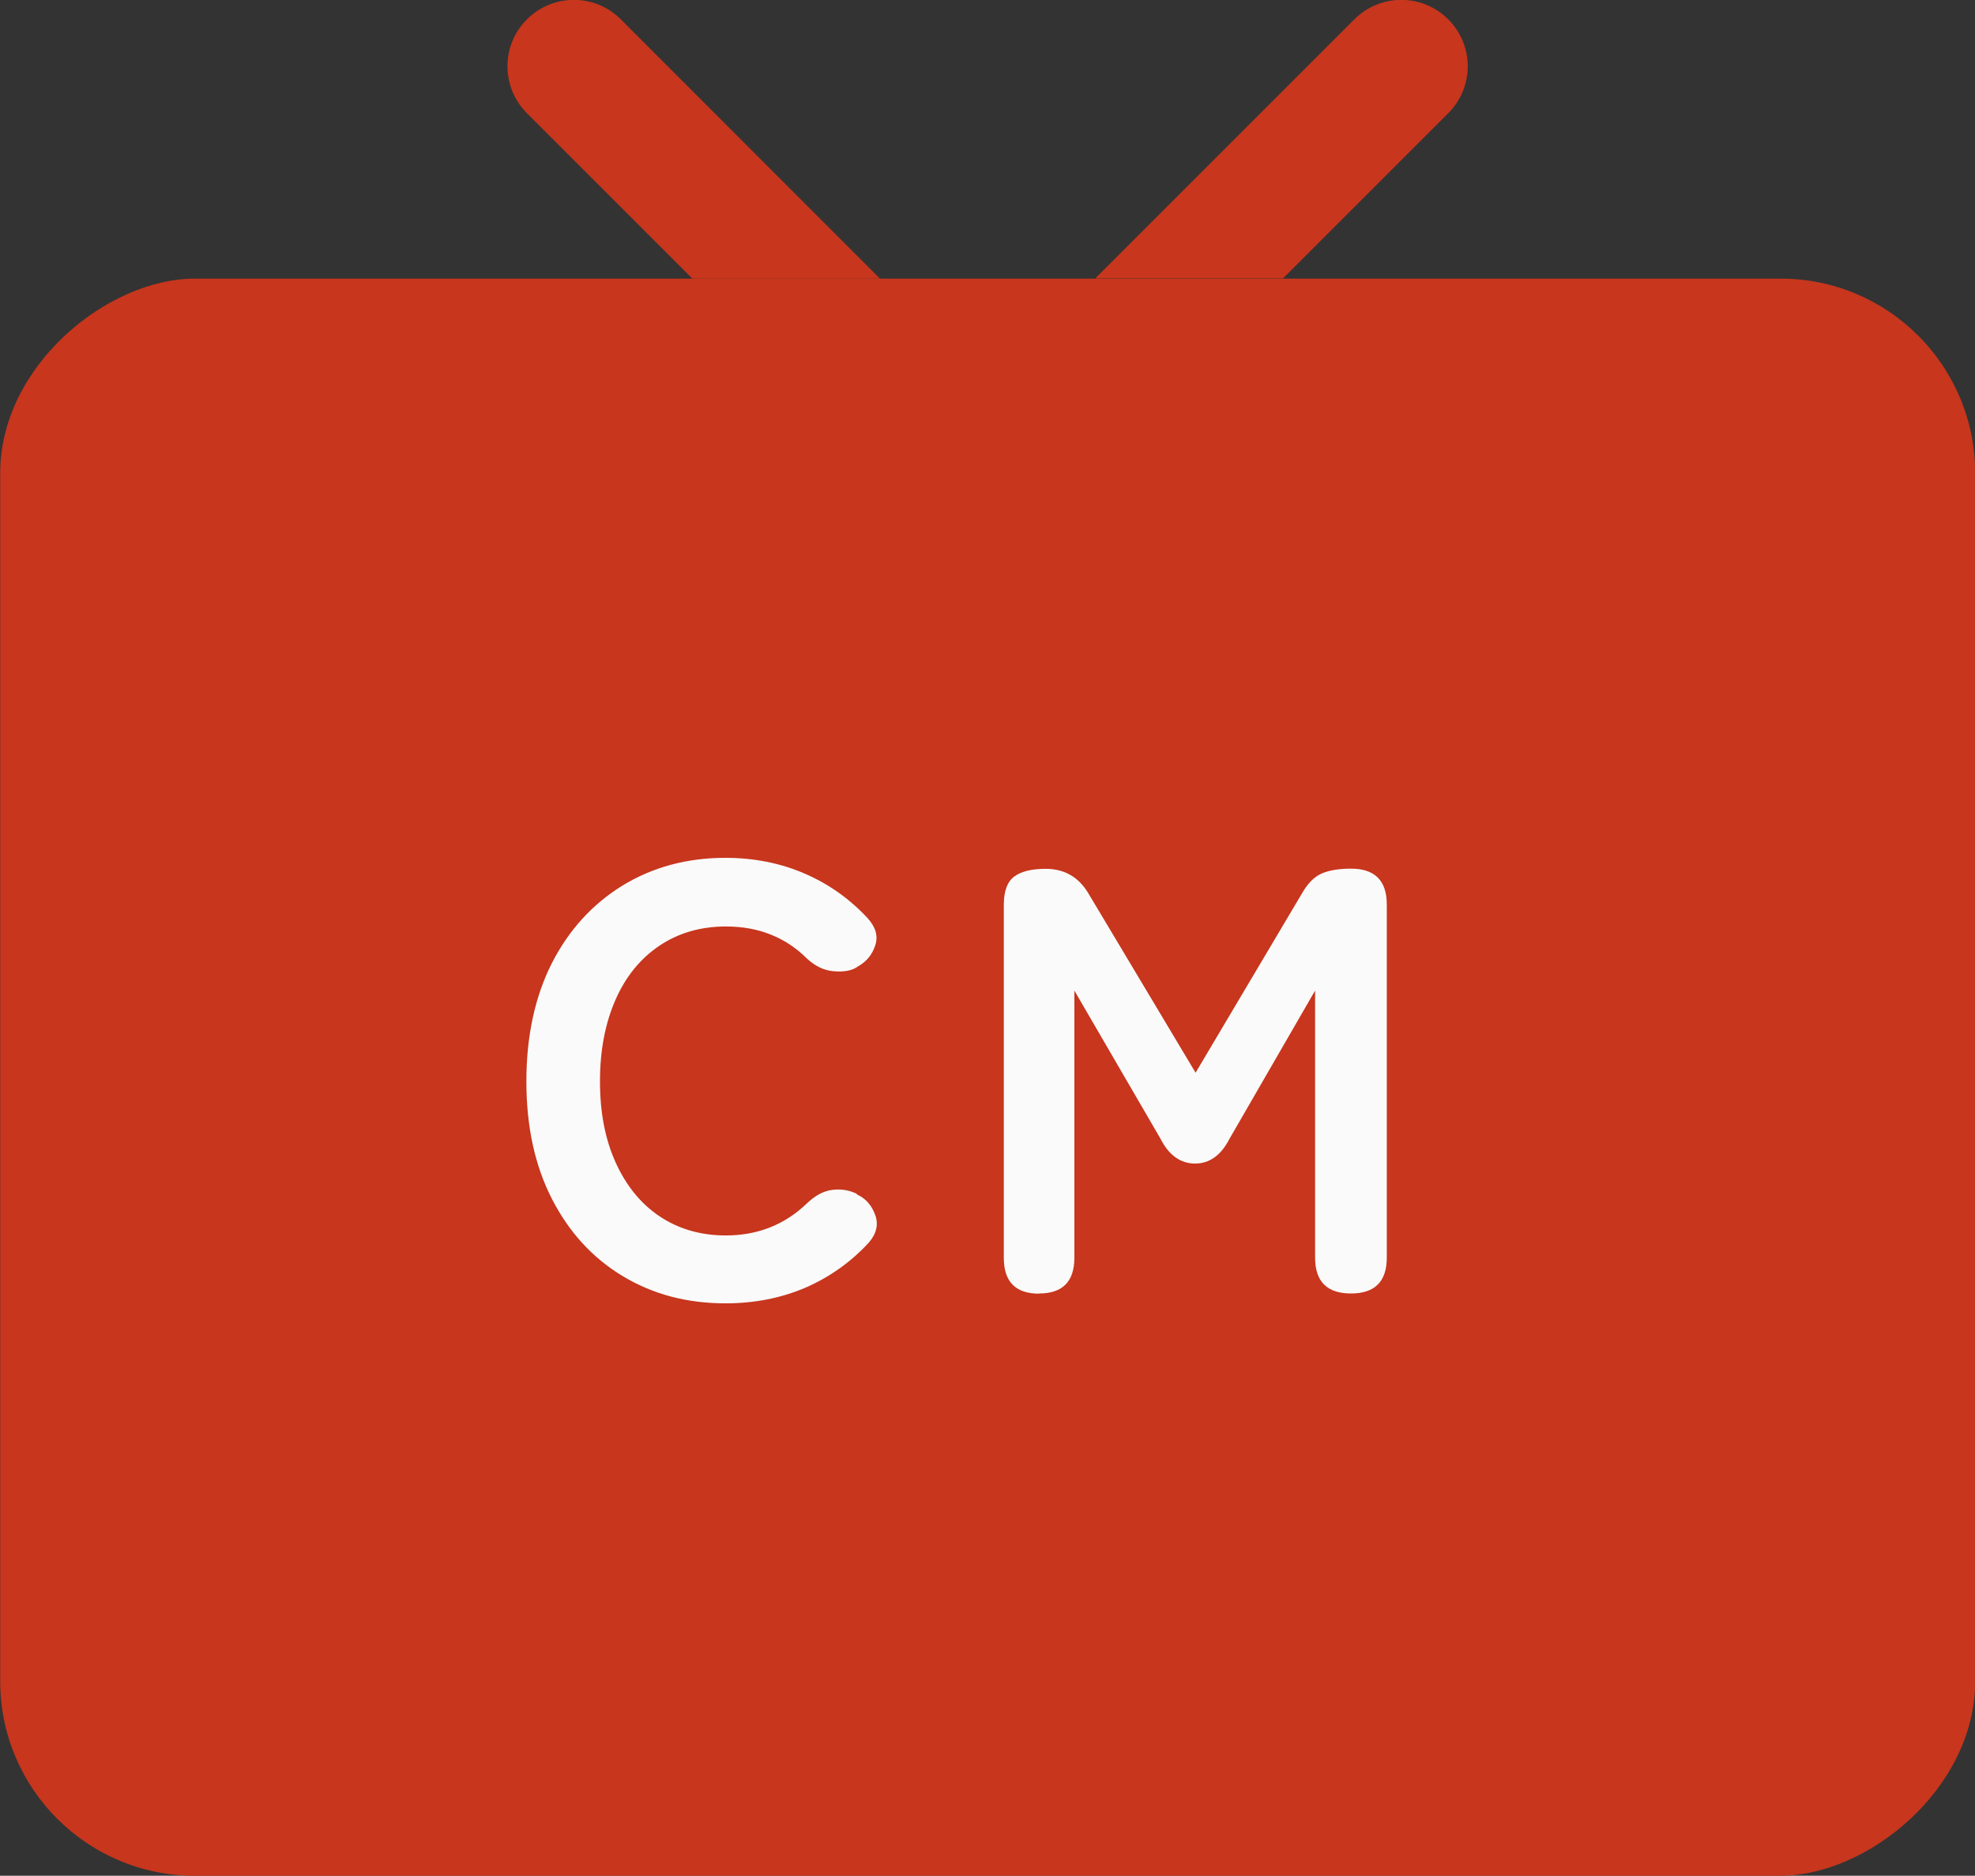 <?xml version="1.0" encoding="UTF-8"?>
<svg id="_レイヤー_2" data-name="レイヤー_2" xmlns="http://www.w3.org/2000/svg" viewBox="0 0 104.12 98.9">
  <rect x="0" y="0" width="104.12" height="98.9" fill="#333333" stroke="none"/>
  <defs>
    <style>
      .cls-1 {
        fill: #c7361d;
      }

      .cls-2 {
        fill: #fafafa;
      }
    </style>
  </defs>
  <g id="_デザイン" data-name="デザイン">
    <g>
      <g>
        <rect class="cls-1" x="9.96" y="4.73" width="84.21" height="104.12" rx="10.26" ry="10.26" transform="translate(108.86 4.73) rotate(90)"/>
        <g>
          <path class="cls-1" d="M32.73,1.02c-1.37-1.37-3.58-1.37-4.95,0-1.37,1.36-1.37,3.58,0,4.95l8.72,8.72h9.89L32.73,1.02Z"/>
          <path class="cls-1" d="M76.35,5.97c1.37-1.37,1.37-3.58,0-4.95-1.37-1.37-3.58-1.37-4.95,0l-13.66,13.66h9.9l8.72-8.72Z"/>
        </g>
      </g>
      <g>
        <path class="cls-2" d="M38.24,68.72c-2.03,0-3.83-.48-5.42-1.44-1.59-.96-2.83-2.32-3.73-4.08-.9-1.76-1.34-3.82-1.34-6.19s.45-4.46,1.34-6.22c.9-1.76,2.14-3.12,3.73-4.1,1.59-.97,3.4-1.46,5.42-1.46,1.51,0,2.91.28,4.18.83,1.27.55,2.37,1.33,3.31,2.34.43.47.57.94.42,1.42-.15.48-.44.85-.86,1.1l-.16.1c-.28.17-.67.23-1.18.19-.51-.04-.98-.27-1.41-.67-.55-.55-1.19-.98-1.9-1.26-.71-.29-1.51-.43-2.38-.43-1.32,0-2.49.34-3.49,1.01-1,.67-1.78,1.62-2.32,2.85s-.82,2.66-.82,4.3.27,3.05.82,4.27,1.32,2.18,2.32,2.85c1,.67,2.17,1.01,3.49,1.01,1.68,0,3.11-.56,4.29-1.7.43-.41.86-.64,1.31-.7.45-.06.87,0,1.28.19l.06.06c.45.21.76.57.94,1.07.18.5.07.99-.34,1.46-.94,1.02-2.05,1.81-3.33,2.37-1.28.55-2.69.83-4.22.83Z"/>
        <path class="cls-2" d="M54.78,68.21c-1.24,0-1.86-.63-1.86-1.89v-18.62c0-.73.19-1.22.56-1.49s.92-.4,1.65-.4c.98,0,1.73.43,2.24,1.28l5.66,9.47,5.6-9.44c.3-.53.64-.88,1.04-1.06.39-.17.91-.26,1.55-.26,1.26,0,1.89.63,1.89,1.89v18.62c0,1.26-.63,1.89-1.89,1.89s-1.89-.63-1.89-1.89v-14.08l-4.51,7.81c-.45.88-1.06,1.31-1.82,1.31s-1.38-.44-1.82-1.31l-4.54-7.81v14.08c0,1.26-.62,1.89-1.86,1.89Z"/>
      </g>
    </g>
  </g>
</svg>